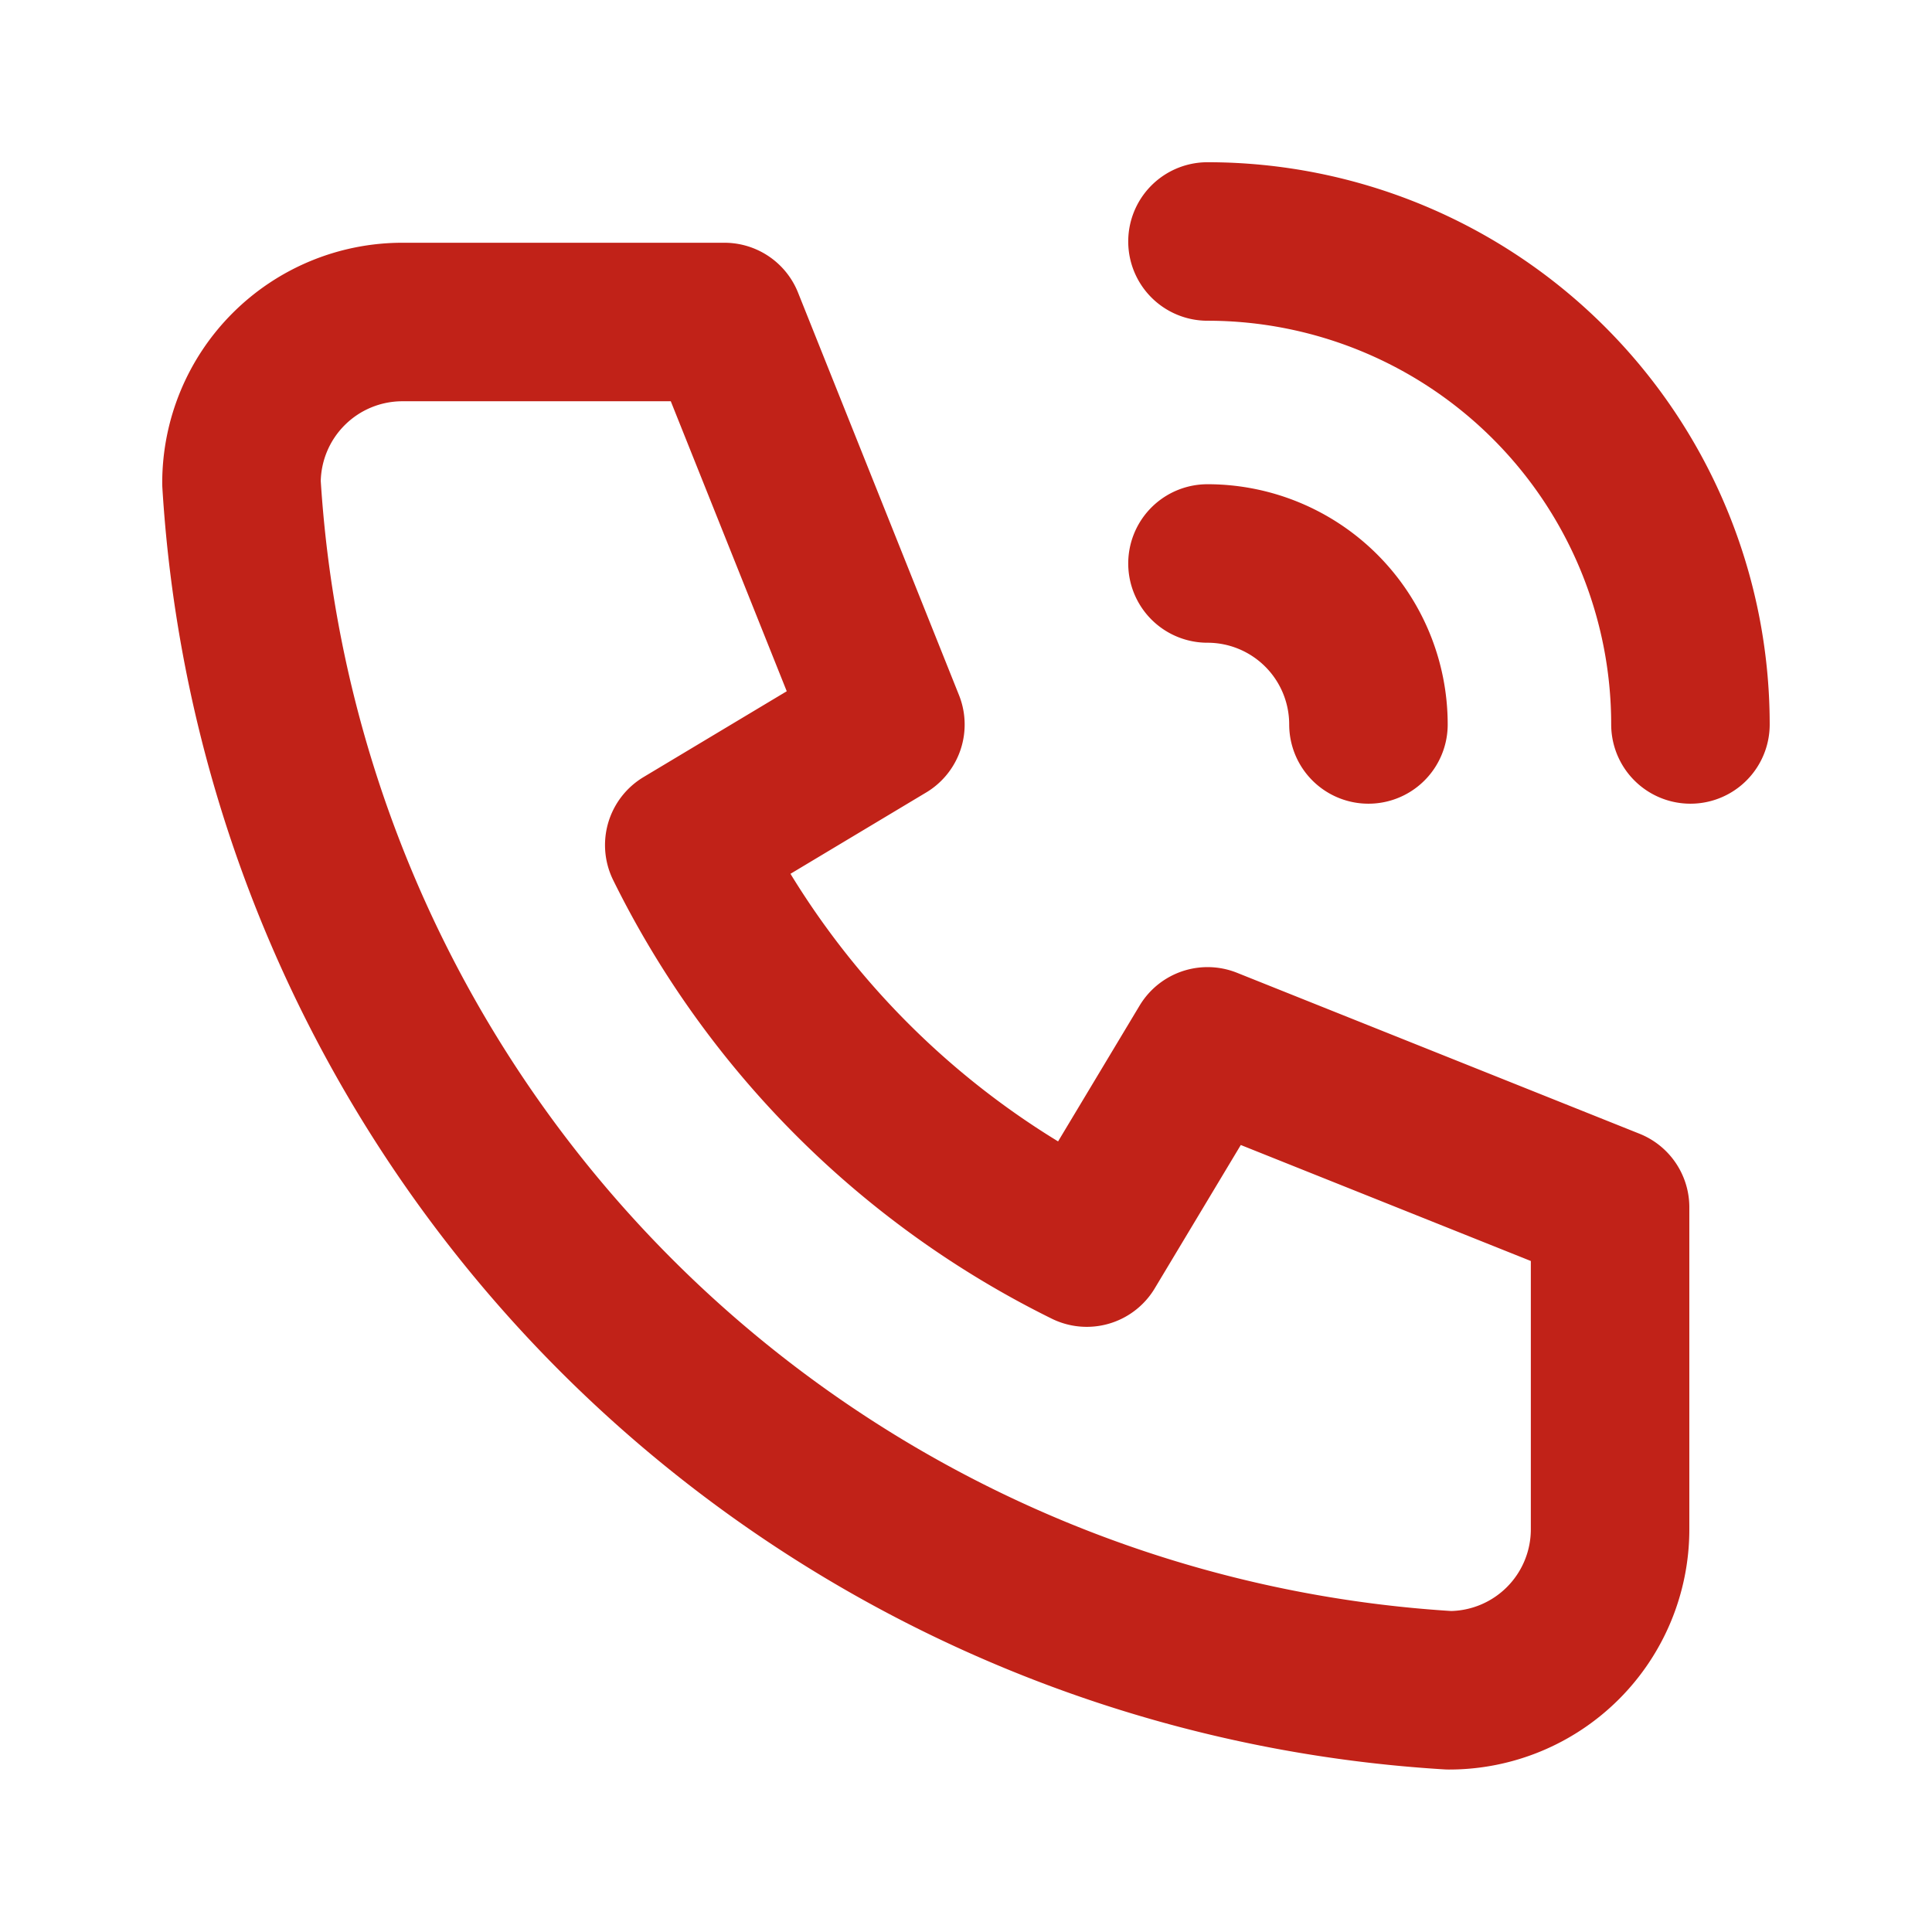 <svg xmlns="http://www.w3.org/2000/svg" width="24.378" height="24.378" viewBox="0 0 24.378 24.378">
  <g id="Group_329" data-name="Group 329" transform="translate(-757.5 -671)">
    <g id="Group_28" data-name="Group 28" transform="translate(757.5 671)">
      <path id="Path_35" data-name="Path 35" d="M0,0H24.378V24.378H0Z" fill="none"/>
      <path id="Path_36" data-name="Path 36" d="M5.031,4H9.094l2.031,5.079L8.587,10.6a11.173,11.173,0,0,0,5.079,5.079l1.524-2.539,5.079,2.031v4.063a2.031,2.031,0,0,1-2.031,2.031A16.252,16.252,0,0,1,3,6.031,2.031,2.031,0,0,1,5.031,4" transform="translate(0.047 0.063)" fill="none" stroke="#c12218" stroke-linecap="round" stroke-linejoin="round" stroke-width="2"/>
      <path id="Path_37" data-name="Path 37" d="M15,7a2.031,2.031,0,0,1,2.031,2.031" transform="translate(0.236 0.11)" fill="none" stroke="#c12218" stroke-linecap="round" stroke-linejoin="round" stroke-width="2"/>
      <path id="Path_38" data-name="Path 38" d="M15,3a6.094,6.094,0,0,1,6.094,6.094" transform="translate(0.236 0.047)" fill="none" stroke="#c12218" stroke-linecap="round" stroke-linejoin="round" stroke-width="2"/>
    </g>
  </g>
</svg>
